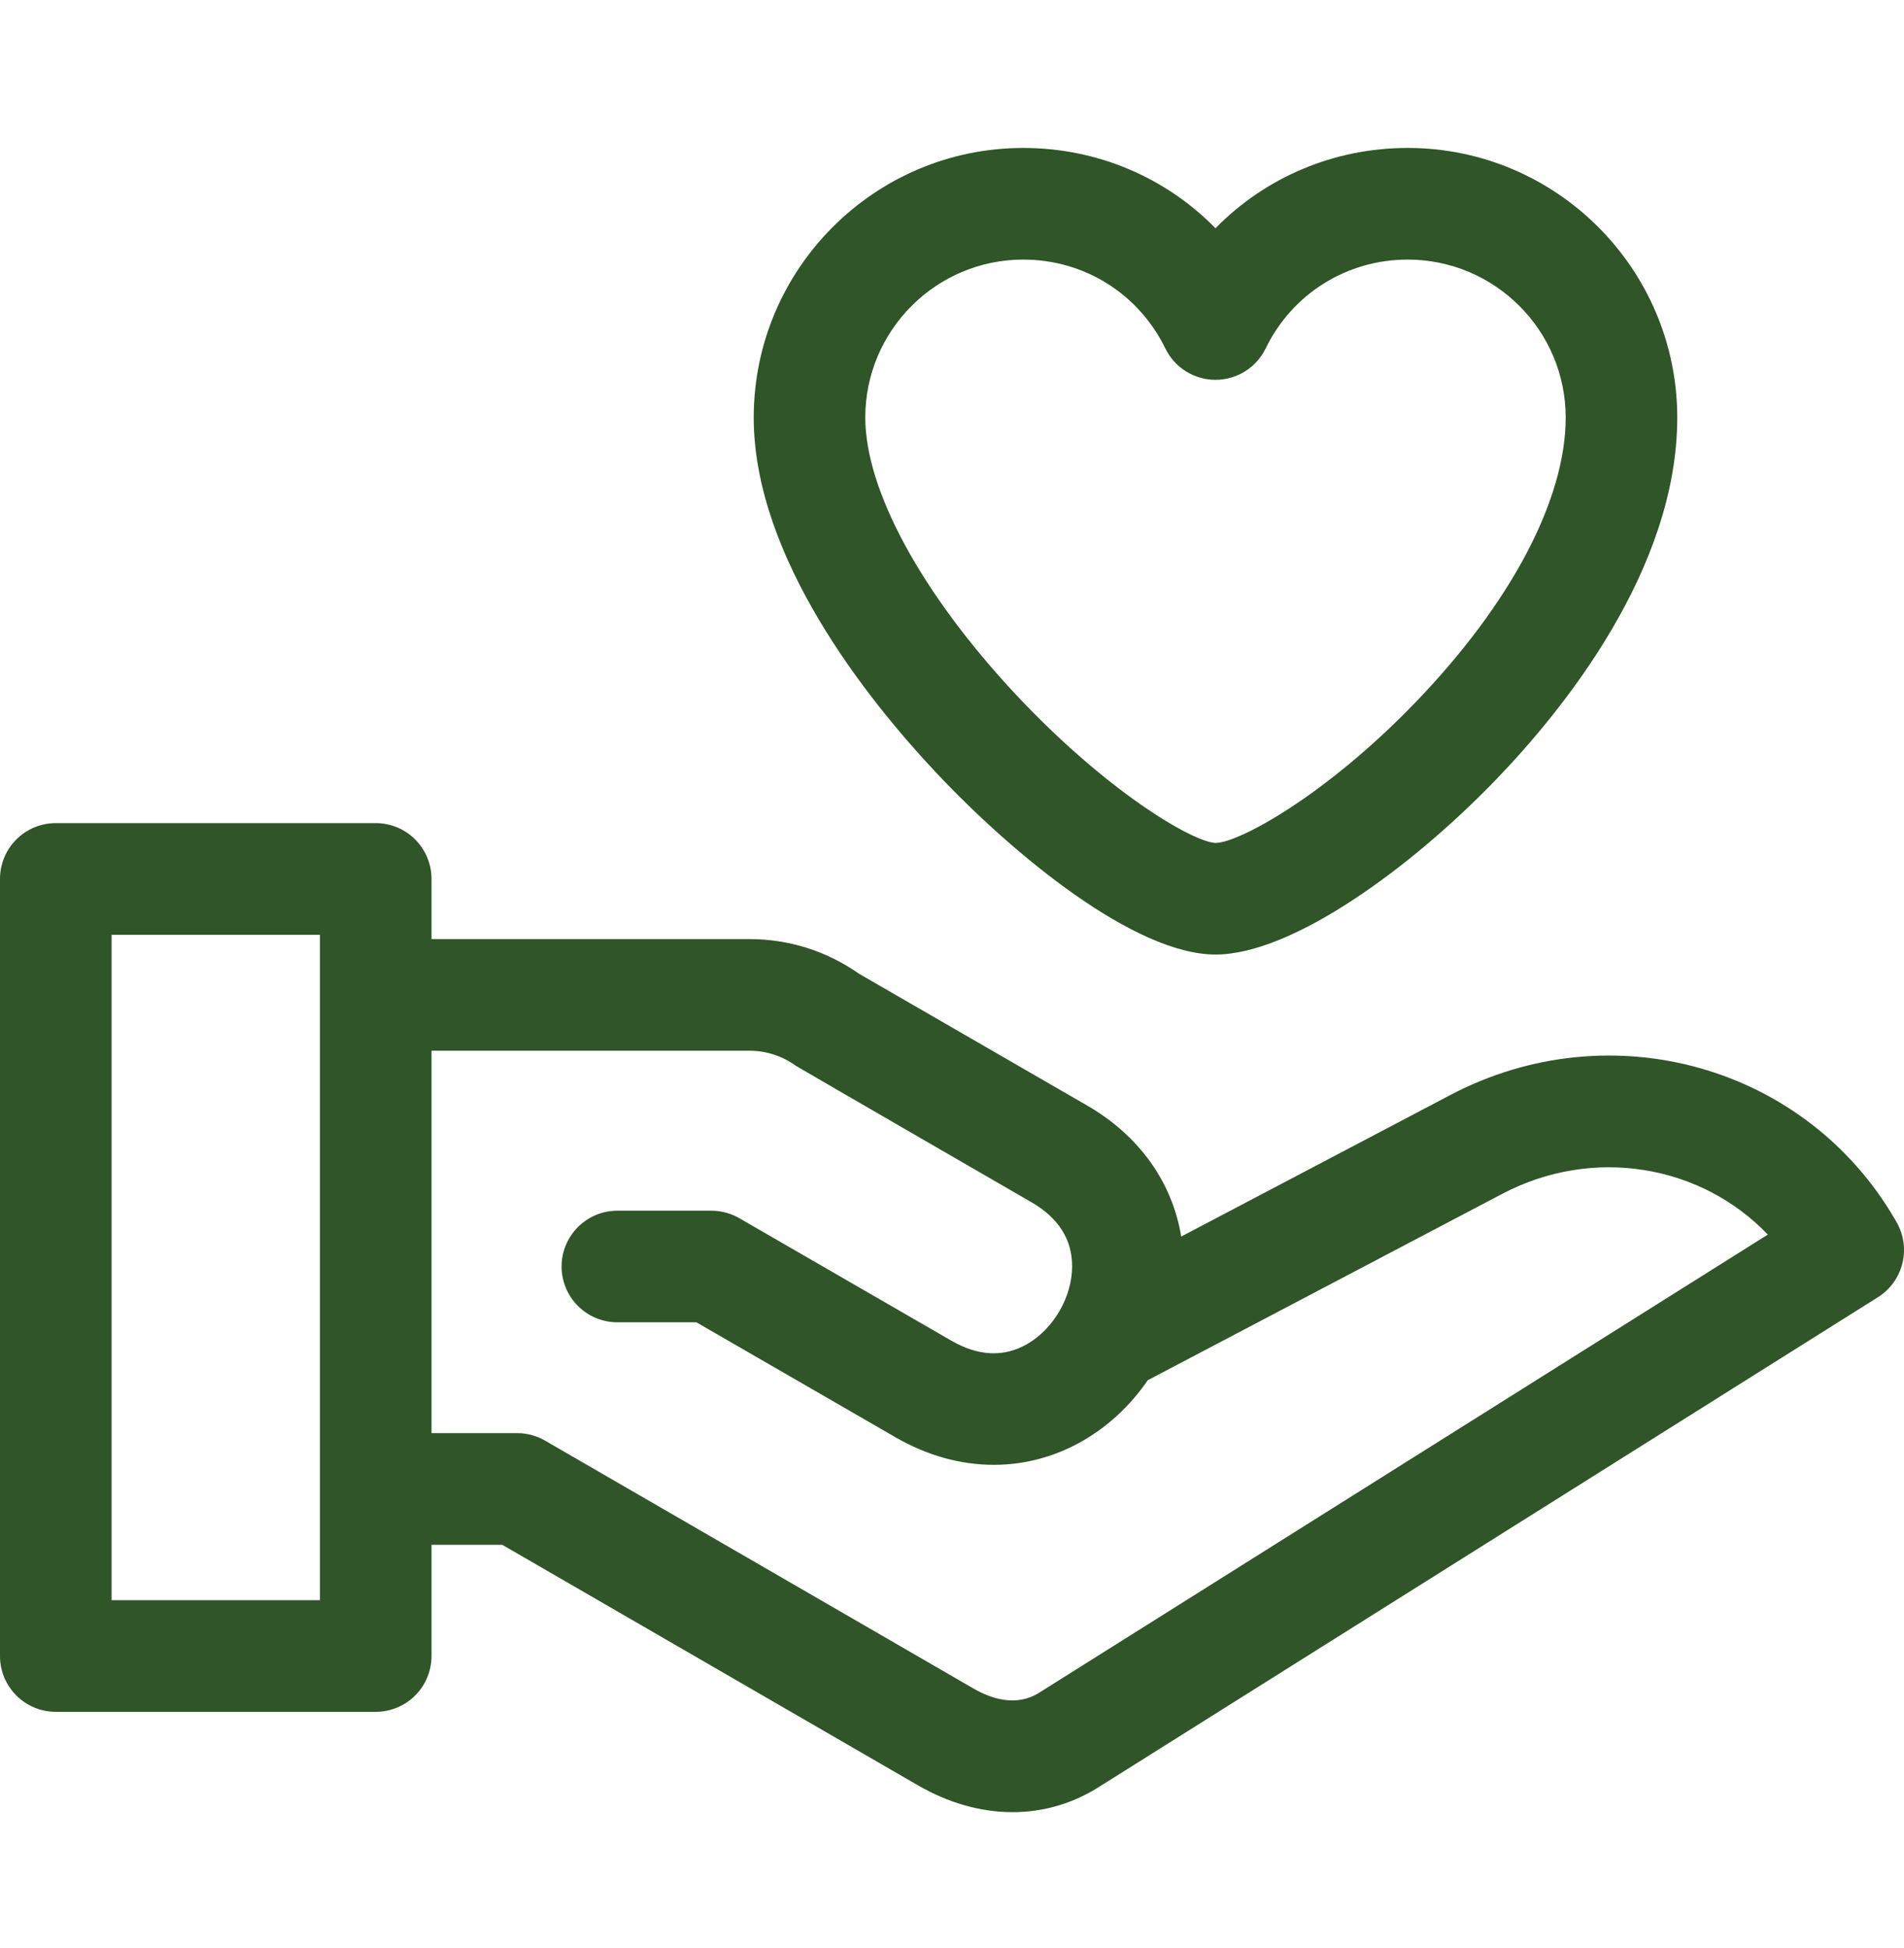 <svg xmlns="http://www.w3.org/2000/svg" width="44" height="45" viewBox="0 0 44 45" fill="none"><path d="M43.827 28.232L43.802 28.189C41.74 24.62 37.223 23.349 33.517 25.297L27.297 28.567C27.092 27.315 26.326 26.234 25.121 25.539L19.855 22.498C19.108 21.973 18.232 21.695 17.319 21.695H9.972V20.305C9.972 19.593 9.395 19.016 8.683 19.016H1.289C0.577 19.016 0 19.593 0 20.305V38.258C0 38.97 0.577 39.547 1.289 39.547H8.683C9.395 39.547 9.972 38.97 9.972 38.258V35.688H11.606L21.206 41.241C21.924 41.657 22.673 41.865 23.4 41.865C24.097 41.865 24.774 41.674 25.384 41.29L43.397 29.969C43.984 29.6 44.174 28.833 43.827 28.232ZM7.394 36.968H2.579V21.595H7.394V36.968ZM24.012 39.107C23.479 39.442 22.893 39.239 22.497 39.009L12.598 33.283C12.402 33.169 12.179 33.109 11.953 33.109H9.972V24.274H17.319C17.708 24.274 18.081 24.396 18.398 24.626C18.435 24.653 23.832 27.772 23.832 27.772C24.459 28.133 24.776 28.632 24.776 29.253C24.776 29.958 24.35 30.697 23.739 31.05C23.201 31.36 22.611 31.334 21.984 30.972L17.083 28.142C16.887 28.029 16.664 27.97 16.438 27.97H14.268C13.556 27.97 12.978 28.547 12.978 29.259C12.978 29.971 13.556 30.548 14.268 30.548H16.093L20.695 33.205C21.428 33.629 22.204 33.841 22.967 33.841C23.681 33.841 24.383 33.655 25.028 33.283C25.627 32.937 26.136 32.453 26.523 31.887L34.717 27.58C36.823 26.473 39.314 26.911 40.853 28.522L24.012 39.107Z" fill="#2f5528"></path><path d="M28.089 22.052C29.871 22.052 32.62 20.032 34.554 18.029C36.125 16.403 38.76 13.152 38.76 9.647C38.76 6.213 35.966 3.418 32.531 3.418C30.82 3.418 29.238 4.1 28.089 5.273C26.94 4.1 25.358 3.418 23.646 3.418C20.212 3.418 17.418 6.213 17.418 9.647C17.418 12.875 20.045 16.157 21.611 17.826C23.44 19.776 26.234 22.052 28.089 22.052ZM23.646 5.997C25.054 5.997 26.312 6.784 26.93 8.05C27.146 8.494 27.596 8.775 28.089 8.775C28.582 8.775 29.032 8.494 29.248 8.05C29.865 6.784 31.124 5.997 32.531 5.997C34.544 5.997 36.182 7.634 36.182 9.647C36.182 11.544 34.913 13.945 32.702 16.235C30.623 18.389 28.624 19.472 28.091 19.474C27.566 19.456 25.569 18.287 23.455 16.023C21.29 13.703 19.996 11.319 19.996 9.647C19.996 7.634 21.634 5.997 23.646 5.997Z" fill="#2f5528"></path></svg>